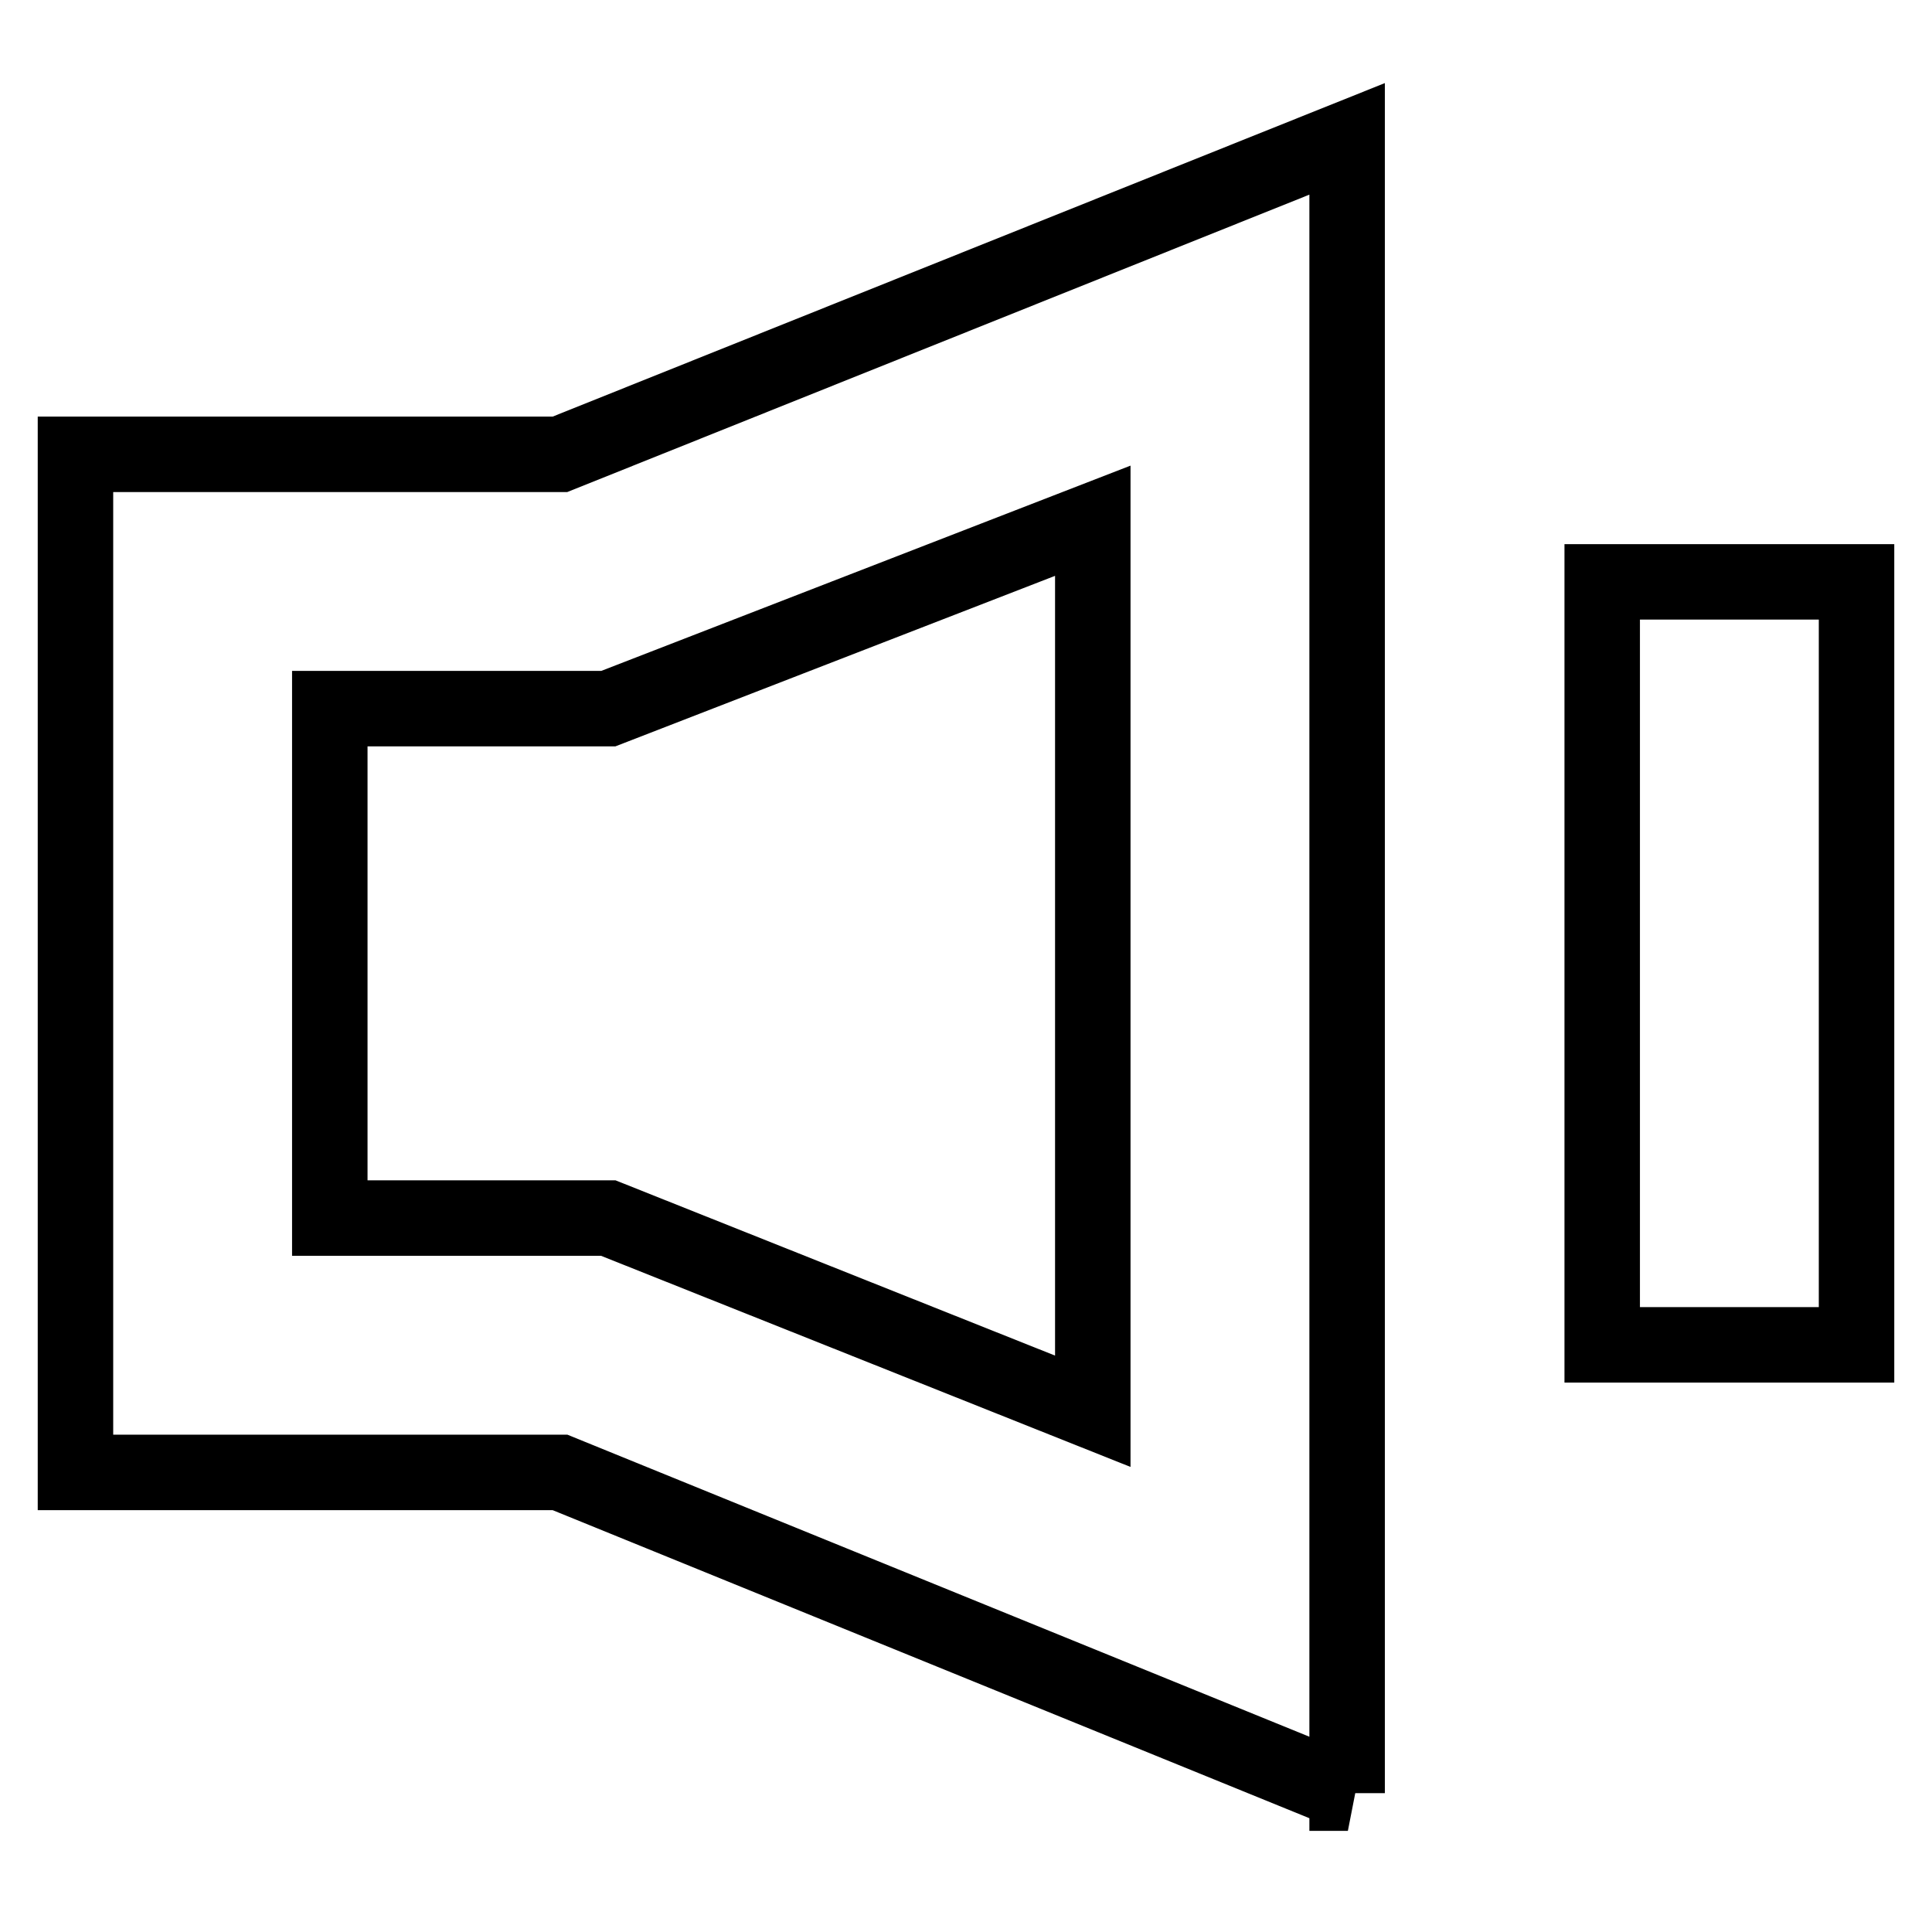 <?xml version="1.0" encoding="utf-8"?>
<!-- Svg Vector Icons : http://www.onlinewebfonts.com/icon -->
<!DOCTYPE svg PUBLIC "-//W3C//DTD SVG 1.1//EN" "http://www.w3.org/Graphics/SVG/1.1/DTD/svg11.dtd">
<svg version="1.1" xmlns="http://www.w3.org/2000/svg" xmlns:xlink="http://www.w3.org/1999/xlink" x="0px" y="0px" viewBox="0 0 256 256" enable-background="new 0 0 256 256" xml:space="preserve">
<g> <path stroke-width="10" fill-opacity="0" stroke="#000000"  d="M178.6,237.6L74.2,195.1H10V60.2h64.2l104.3-41.8V237.6z M43.7,161.4h36.9l64.2,25.6V69L80.6,93.9H43.7 V161.4z M212.3,77.1H246v101.1h-33.7V77.1z"/></g>
</svg>